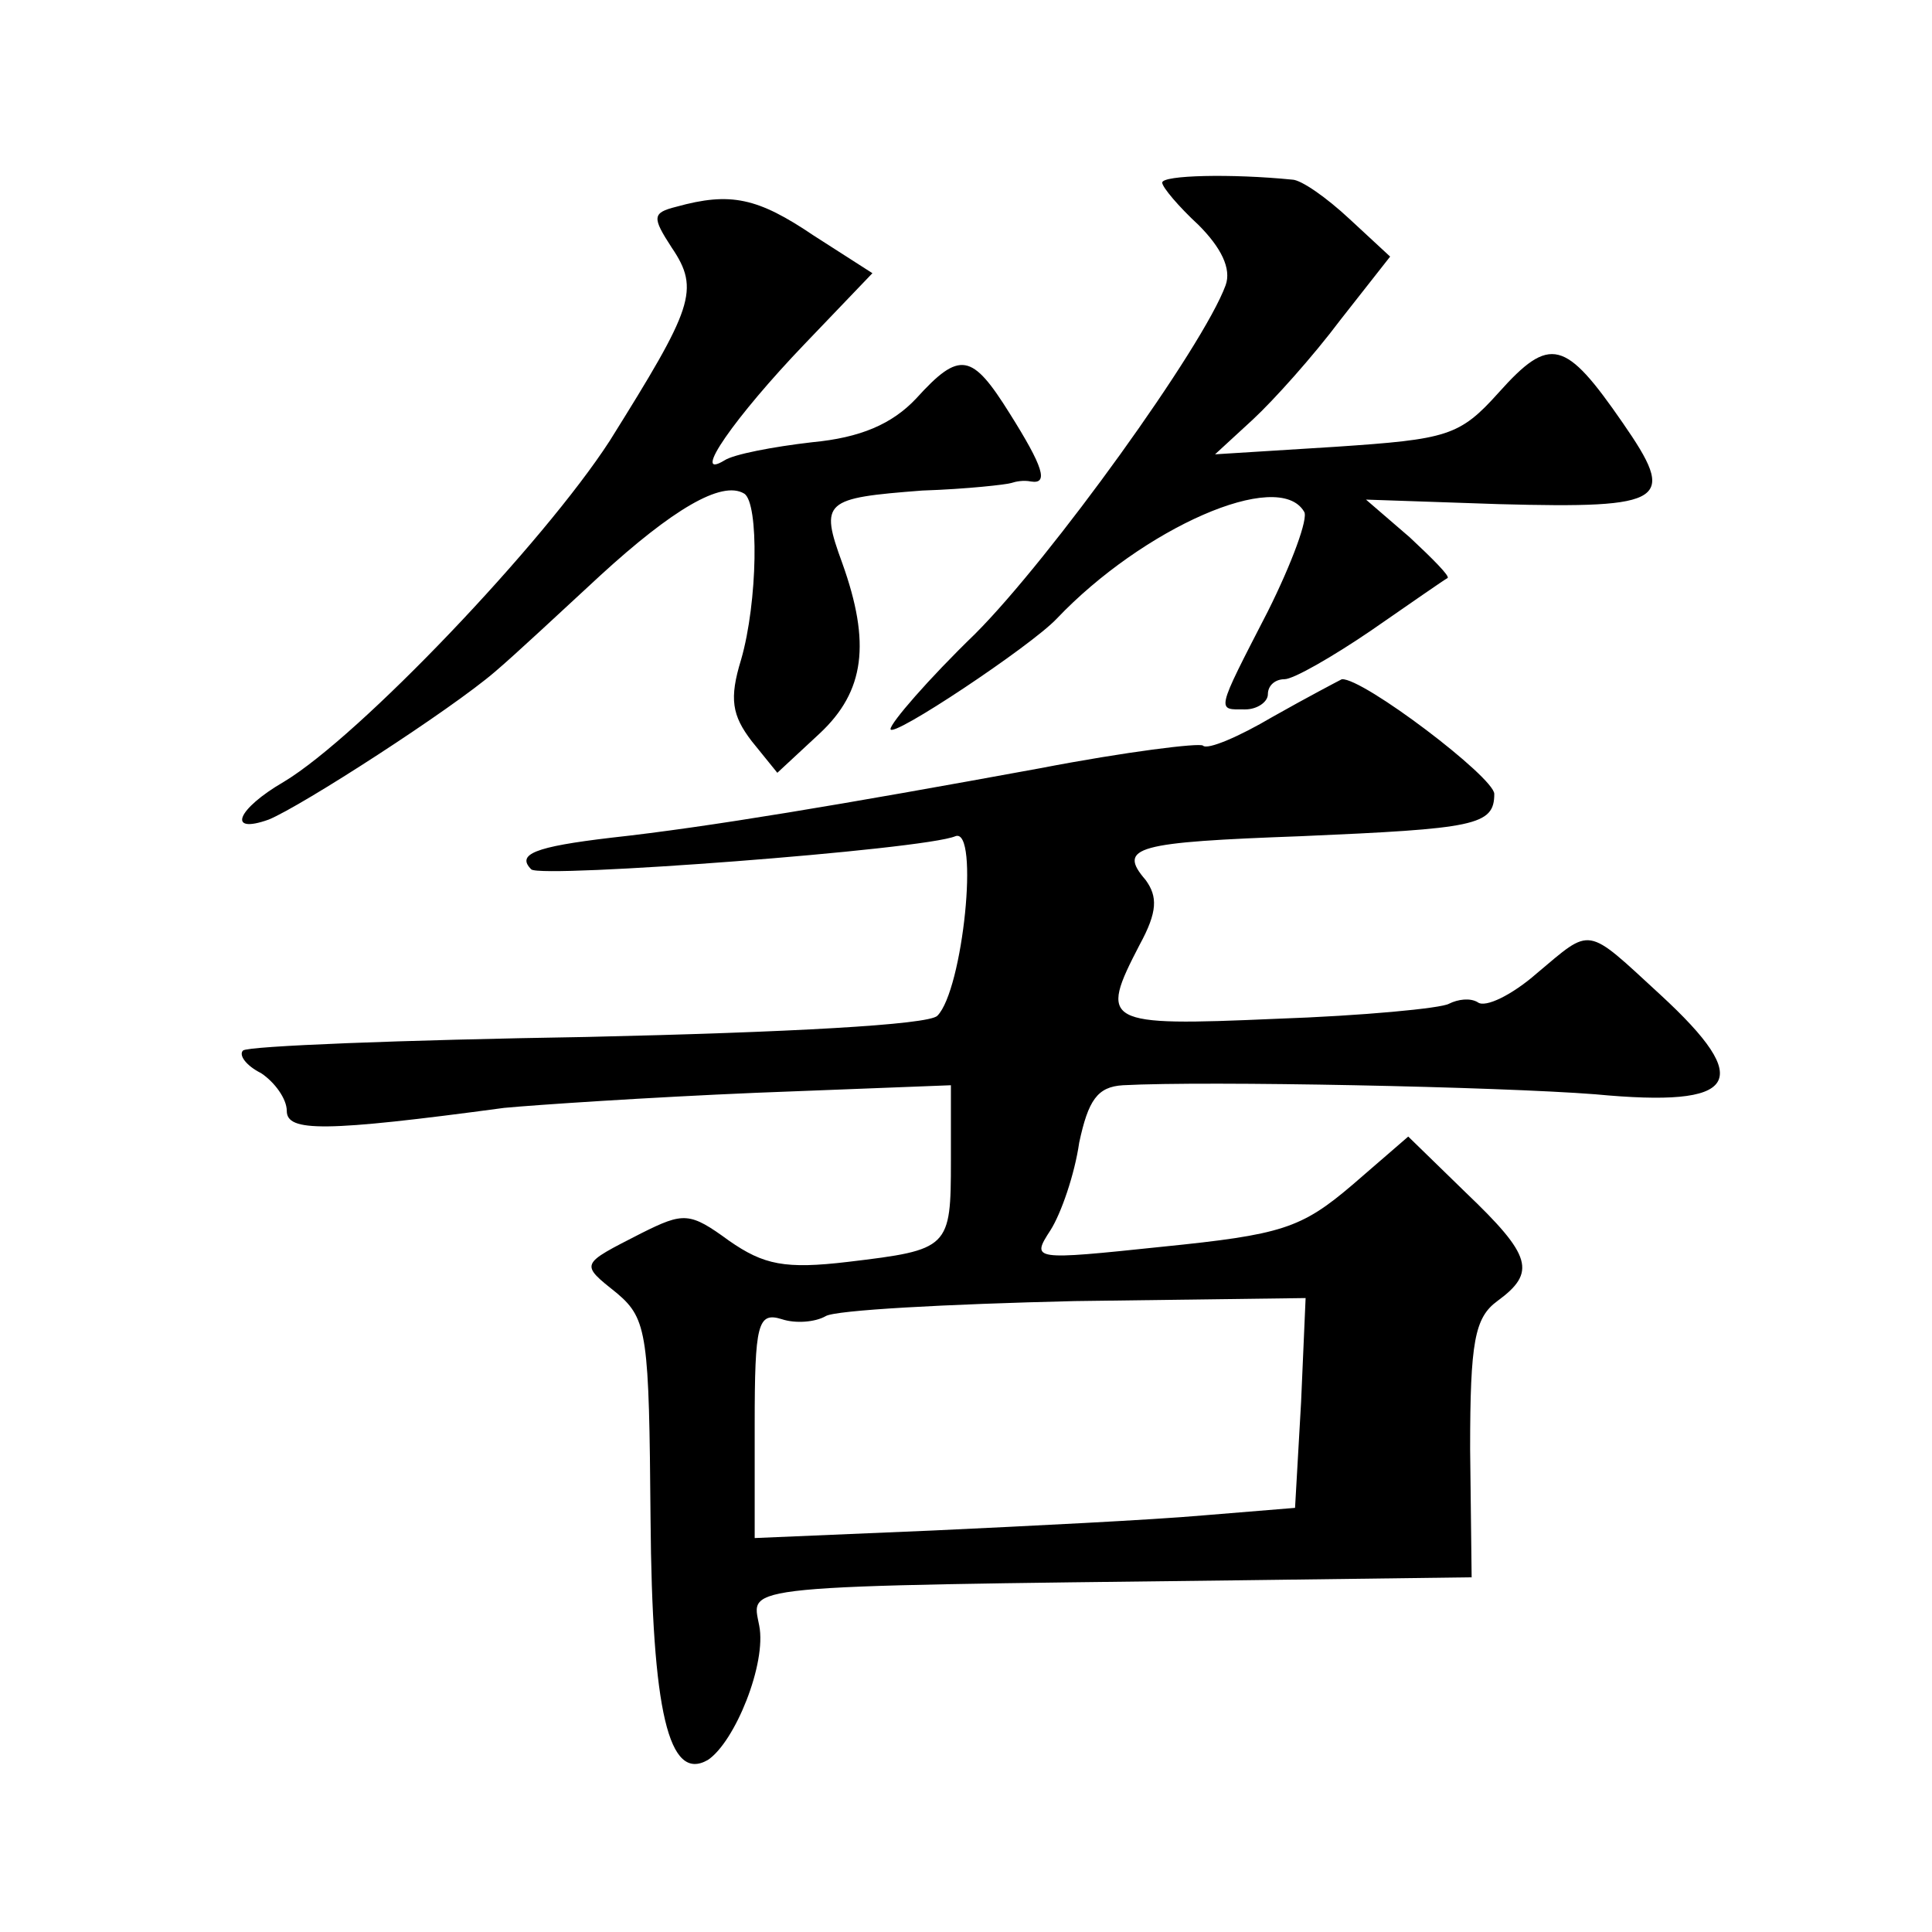 <?xml version="1.0" standalone="no"?>
<!DOCTYPE svg PUBLIC "-//W3C//DTD SVG 20010904//EN"
 "http://www.w3.org/TR/2001/REC-SVG-20010904/DTD/svg10.dtd">
<svg version="1.0" xmlns="http://www.w3.org/2000/svg"
 width="128pt" height="128pt" viewBox="0 0 128 128"
 preserveAspectRatio="xMidYMid meet">
<g transform="translate(0,128) scale(0.1,-0.1)"
fill="#0" stroke="none">
<path d="M770 1159 c0 -3 11 -16 24 -28 15 -15 22 -29 18 -40 -15 -41 -116 -181
-166 -231 -31 -30 -56 -59 -56 -63 0 -7 93 55 110 73 57 60 147 100 164 71 3 -4
-8 -34 -24 -66 -35 -68 -34 -65 -15 -65 8 0 15 5 15 10 0 6 5 10 11 10 6 0 32 15
57 32 26 18 49 34 51 35 2 1 -10 13 -25 27 l-29 25 88 -3 c112 -3 118 2 82 54 -38
55 -48 58 -82 20 -26 -29 -34 -31 -108 -36 l-80 -5 25 23 c14 13 40 42 58 66 l33
42 -27 25 c-15 14 -32 26 -38 26 -40 4 -86 3 -86 -2z M448 1143 c-16 -4 -16 -7
-3 -27 19 -28 14 -40 -41 -128 -44 -68 -166 -196 -216 -226 -31 -18 -38 -35 -10
-25 22 9 121 73 150 98 13 11 44 40 70 64 47 43 80 63 95 54 10 -6 9 -72 -2 -110
-8 -26 -6 -37 7 -54 l17 -21 28 26 c30 28 34 60 15 113 -15 41 -12 43 53 48 30
1 56 4 59 5 3 1 8 2 13 1 12 -2 8 10 -14 45 -25 40 -33 42 -62 10 -16 -17 -37 -26
-69 -29 -26 -3 -52 -8 -58 -12 -23 -14 7 29 53 77 l45 47 -39 25 c-37 25 -55 29
-91 19z M843 805 c-22 -13 -43 -22 -46 -19 -2 2 -51 -4 -108 -15 -131 -24 -220
-39 -284 -46 -51 -6 -63 -11 -53 -21 7 -6 260 13 281 22 16 6 5 -102 -12 -119 -6
-6 -99 -11 -232 -14 -123 -2 -225 -6 -228 -9 -3 -3 2 -10 12 -15 9 -6 17 -17 17
-25 0 -14 25 -14 144 2 21 2 96 7 167 10 l129 5 0 -50 c0 -58 -1 -59 -68 -67 -42
-5 -56 -2 -79 14 -26 19 -30 19 -58 5 -41 -21 -41 -20 -16 -40 20 -17 21 -28 22
-149 1 -128 12 -175 38 -160 18 12 39 64 34 89 -5 27 -19 26 317 30 l155 2 -1 85
c0 71 3 87 18 98 26 19 23 30 -21 72 l-38 37 -37 -32 c-34 -29 -47 -33 -126 -41
-86 -9 -87 -9 -74 11 7 11 16 37 19 58 6 28 12 37 29 38 56 3 249 -1 313 -6 95
-9 106 8 43 66 -50 46 -45 45 -82 14 -16 -14 -34 -23 -39 -19 -5 3 -13 2 -19 -1
-5 -3 -57 -8 -115 -10 -114 -5 -117 -3 -90 49 12 22 12 32 4 43 -19 22 -6 25 103
29 115 5 128 7 128 28 0 11 -87 77 -101 76 -2 -1 -23 -12 -46 -25z m19 -454 l-4
-70 -61 -5 c-34 -3 -115 -7 -179 -10 l-118 -5 0 75 c0 67 2 75 18 70 9 -3 22 -2
29 2 6 4 80 8 165 10 l153 2 -3 -69z"/>
</g>
</svg>
